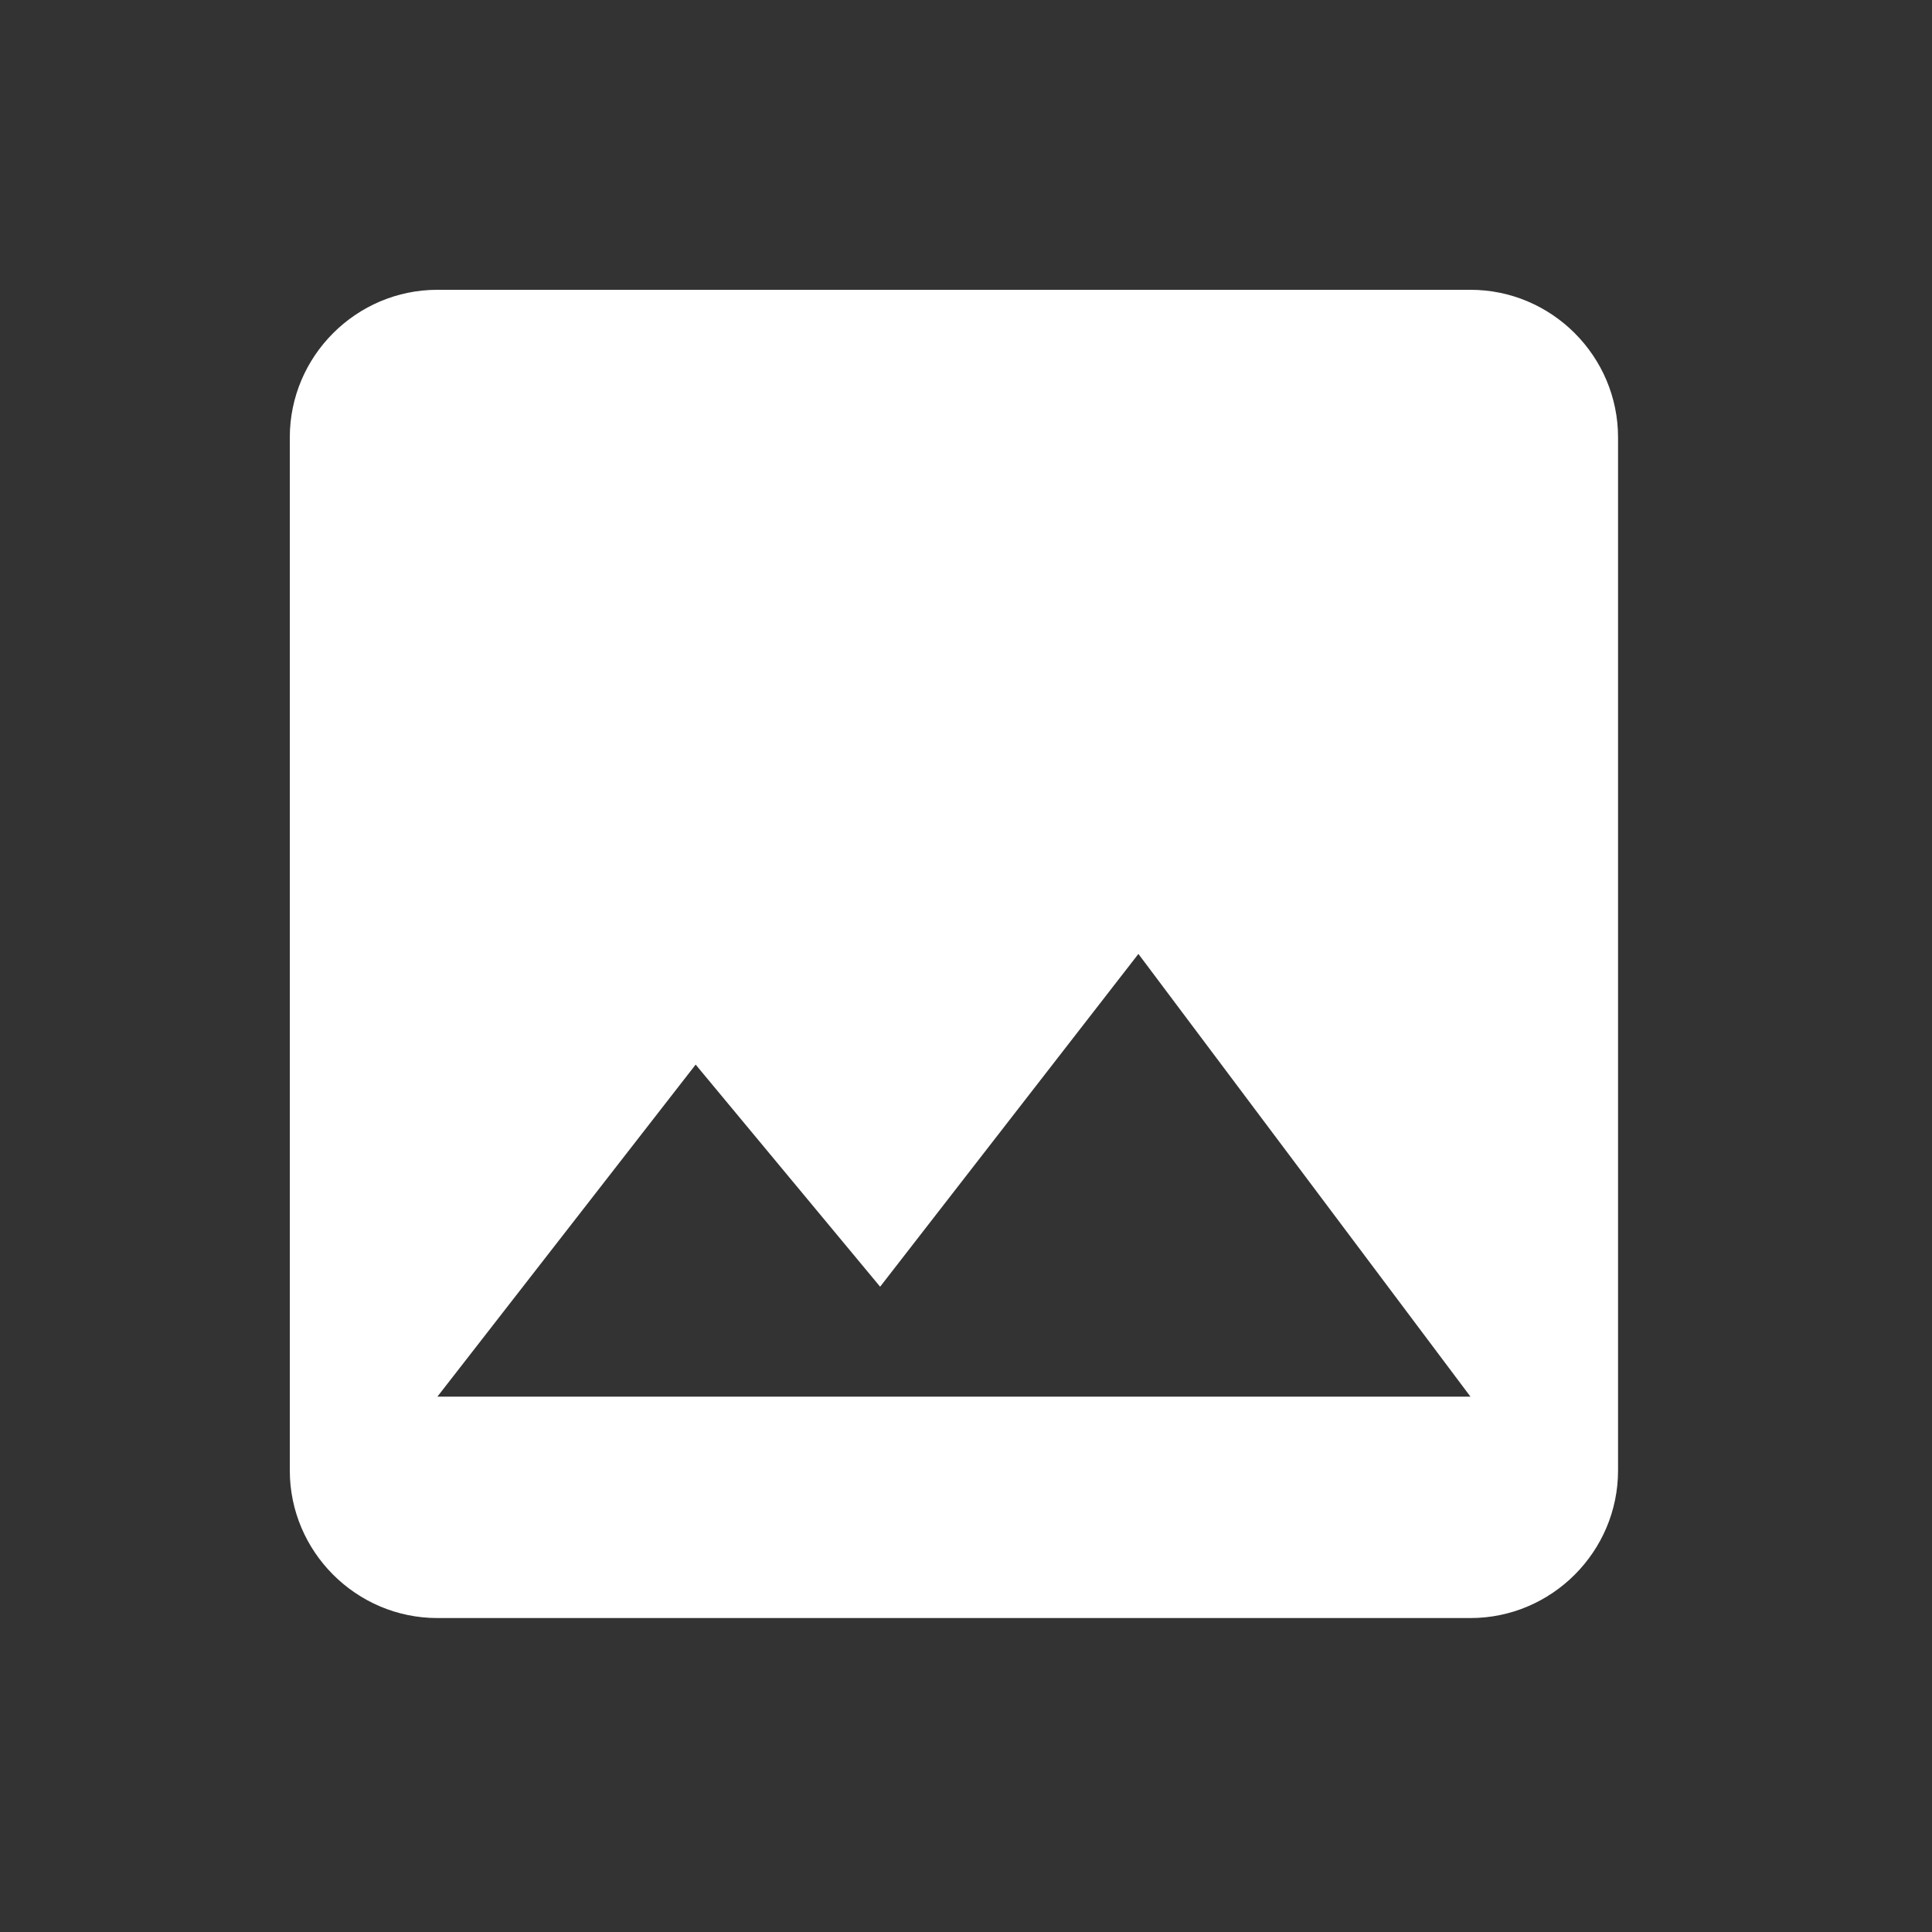 <?xml version="1.0" encoding="UTF-8"?>
<svg width="60px" height="60px" viewBox="0 0 60 60" version="1.1" xmlns="http://www.w3.org/2000/svg" xmlns:xlink="http://www.w3.org/1999/xlink">
    <rect x="0" y="0" width="60" height="60" fill="#333333" stroke="none"/>
    <!-- Generator: Sketch 48.1 (47250) - http://www.bohemiancoding.com/sketch -->
    <title>photos</title>
    <desc>Created with Sketch.</desc>
    <defs></defs>
    <g id="Artboard" stroke="none" stroke-width="1" fill="none" fill-rule="evenodd" transform="translate(-286, -86)">
        <g id="Group-8-Copy-2" transform="translate(286, 86)" fill="#FFFFFF">
            <path d="M50.25,45.667 L50.25,13.583 C50.25,11.062 48.188,9 45.667,9 L13.583,9 C11.062,9 9,11.062 9,13.583 L9,45.667 C9,48.188 11.062,50.25 13.583,50.25 L45.667,50.25 C48.188,50.25 50.25,48.188 50.25,45.667 L50.25,45.667 Z M21.604,33.062 L27.333,39.96 L35.354,29.625 L45.667,43.375 L13.583,43.375 L21.604,33.062 L21.604,33.062 Z" id="Shape"></path>
        </g>
    </g>
</svg>